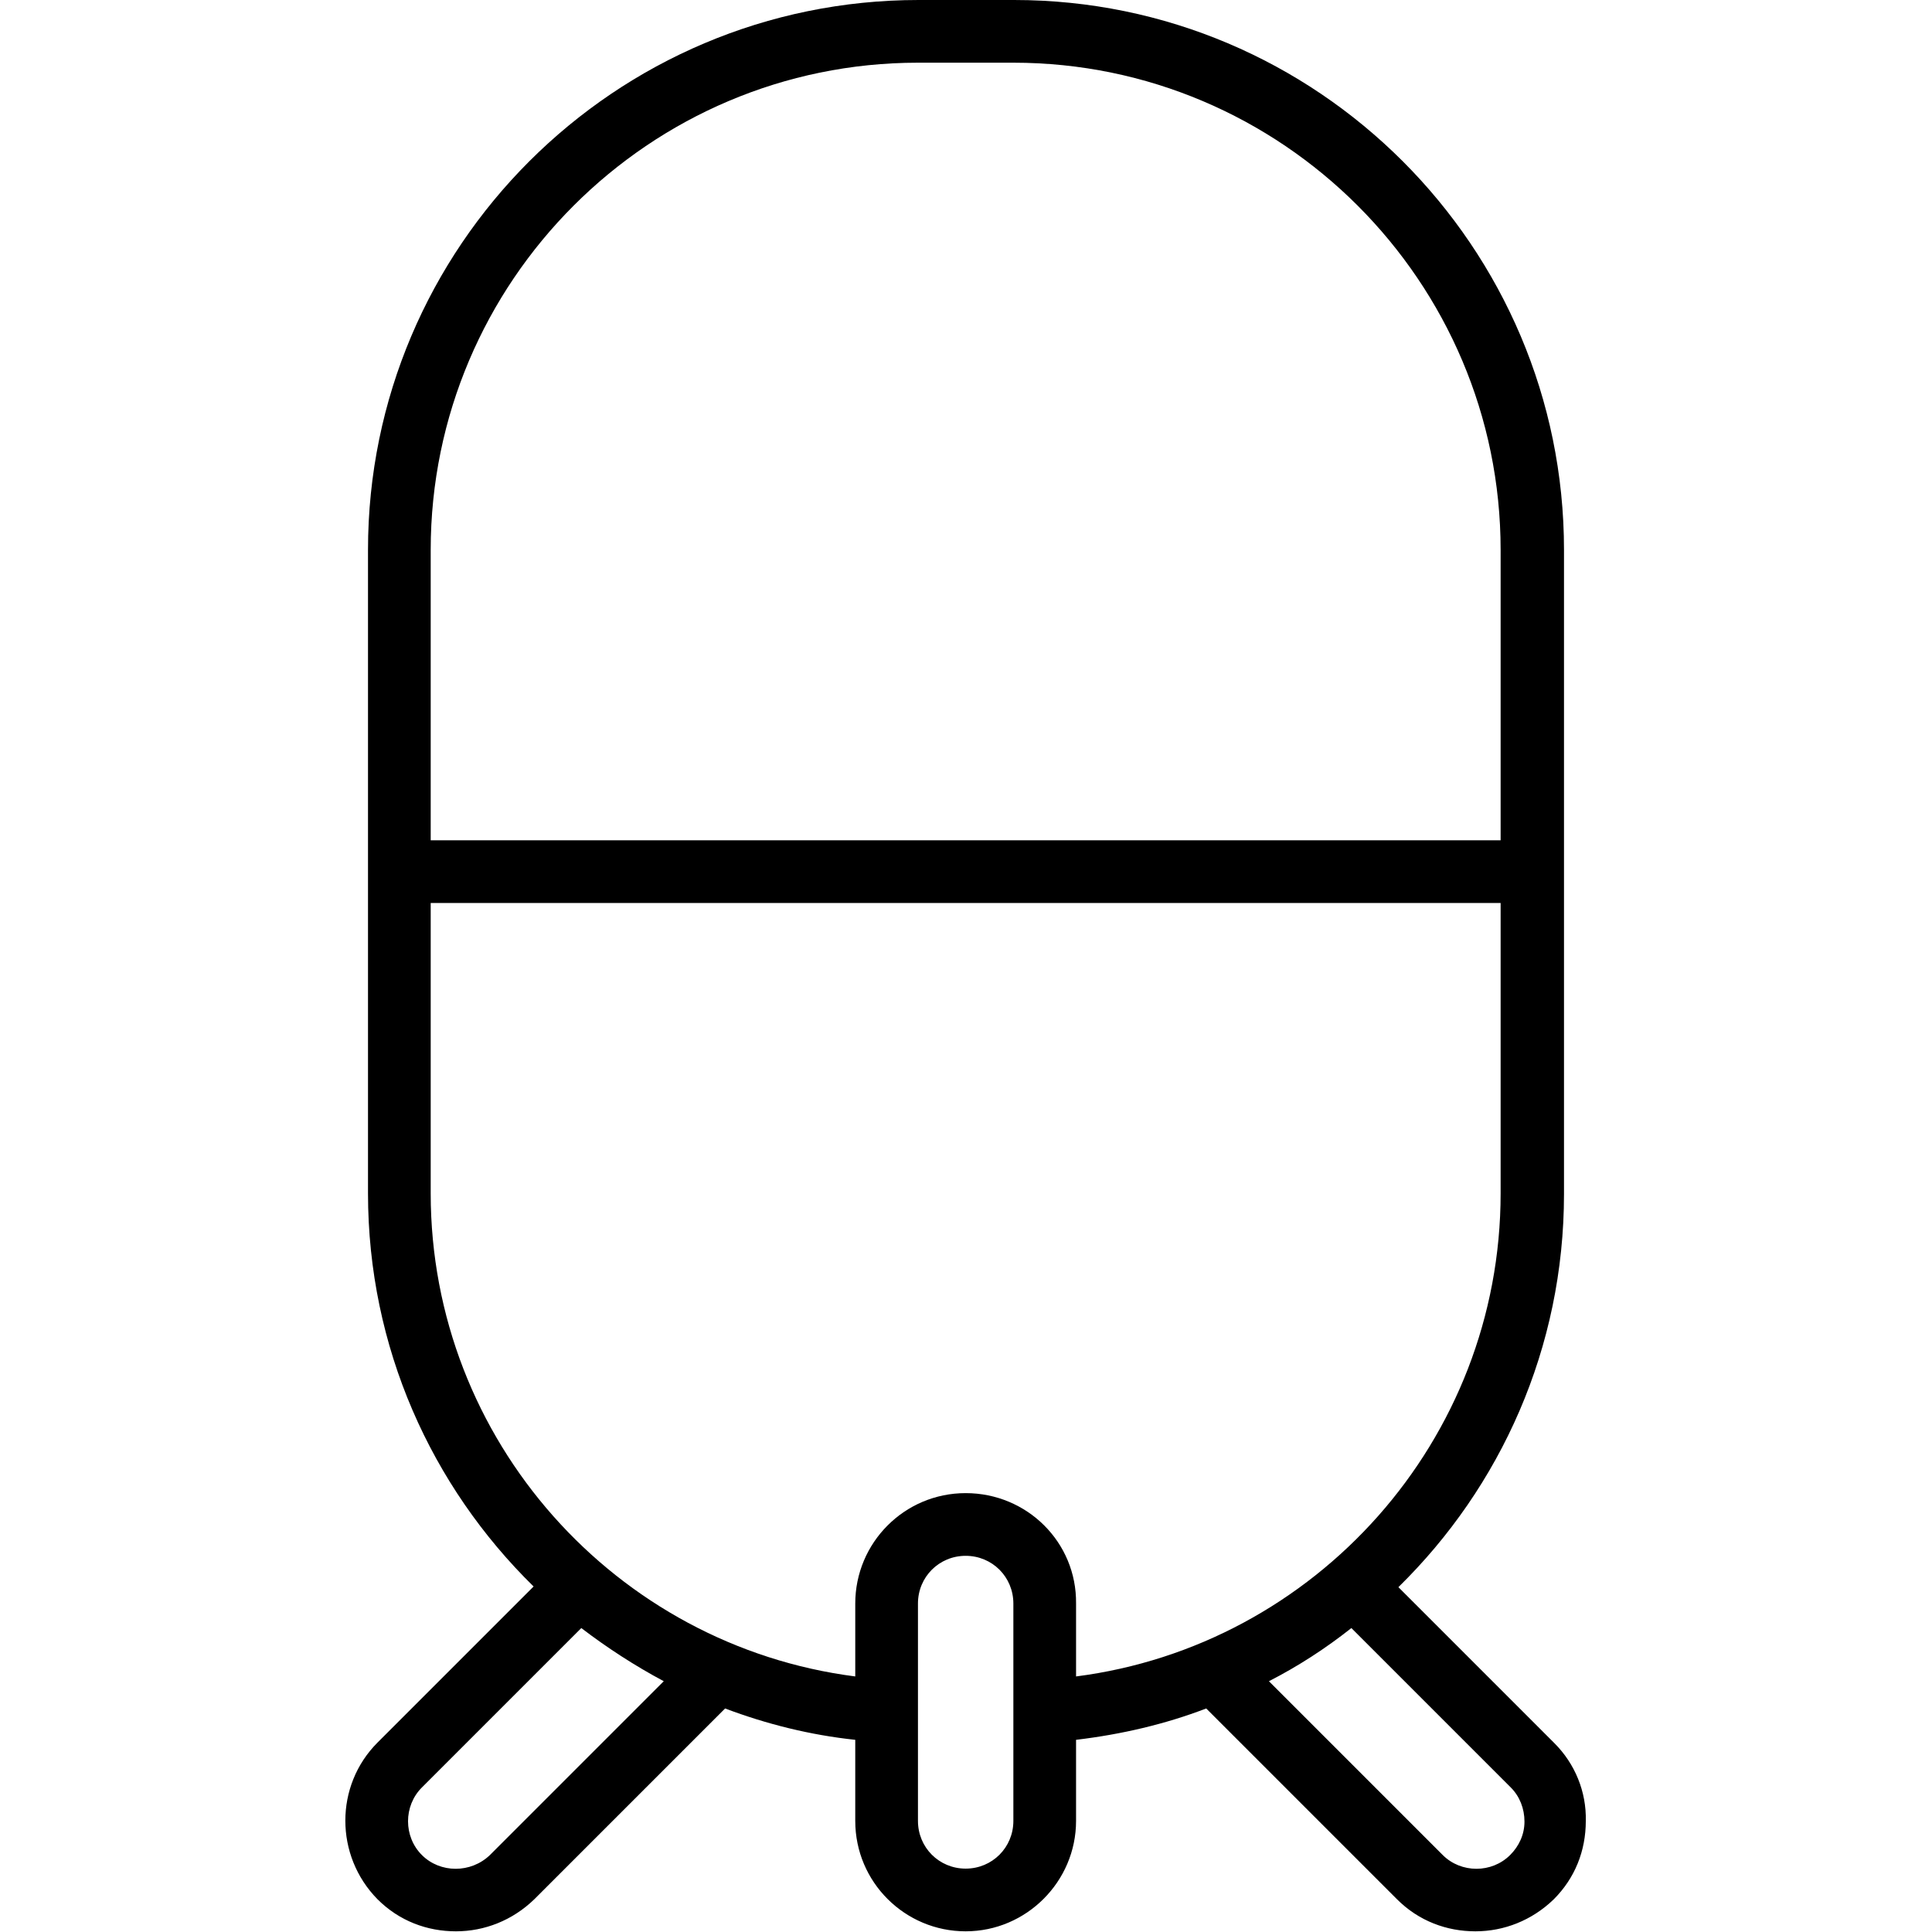 <?xml version="1.0" encoding="utf-8"?>
<!-- Generator: Adobe Illustrator 23.1.0, SVG Export Plug-In . SVG Version: 6.00 Build 0)  -->
<svg version="1.0" id="svg" xmlns="http://www.w3.org/2000/svg" xmlns:xlink="http://www.w3.org/1999/xlink" x="0px" y="0px"
	 viewBox="0 0 283.5 283.5" style="enable-background:new 0 0 283.5 283.5;" xml:space="preserve">
<path d="M228.1,255.8l-22.9-22.9c15-14.7,24.3-35.1,24.3-57.7V80.7c0-44.5-36.2-80.7-80.7-80.7h-14C90.2,0,54,36.2,54,80.7v94.4
	c0,22.6,9.3,43,24.3,57.7l-22.9,22.9c-6.3,6.3-6.3,16.6,0,23l0,0c3.2,3.2,7.3,4.7,11.5,4.7c4.2,0,8.3-1.6,11.5-4.7l28-28
	c6.1,2.3,12.5,3.9,19.1,4.6v11.9c0,9,7.3,16.2,16.2,16.2s16.2-7.3,16.2-16.2v-11.9c6.7-0.8,13.1-2.3,19.1-4.6l28,28
	c3.2,3.2,7.3,4.7,11.5,4.7s8.3-1.6,11.5-4.7c3.1-3.1,4.7-7.1,4.7-11.5C232.8,262.9,231.1,258.8,228.1,255.8z M221.6,272.2
	L221.6,272.2c-2.7,2.7-7.2,2.7-9.9,0l-25.5-25.5c4.3-2.2,8.3-4.8,12.1-7.8l23.4,23.4c1.3,1.3,2,3.1,2,5S222.9,270.9,221.6,272.2z
	 M148.7,267.2c0,3.9-3.1,7-7,7c-3.9,0-7-3.1-7-7v-31.9c0-3.9,3.1-7,7-7c3.9,0,7,3.1,7,7V267.2z M141.7,219.1
	c-9,0-16.2,7.3-16.2,16.2V246c-35.1-4.5-62.3-34.6-62.3-70.9v-42.6h157v42.6c0,36.3-27.2,66.4-62.3,70.9v-10.7
	C158,226.3,150.7,219.1,141.7,219.1z M61.9,272.2L61.9,272.2c-2.7-2.7-2.7-7.2,0-9.9l23.4-23.4c3.8,2.9,7.8,5.5,12.1,7.8l-25.5,25.5
	C69.1,274.9,64.6,274.9,61.9,272.2z M134.7,9.2h14c39.4,0,71.5,32.1,71.5,71.5v42.6h-157V80.7C63.2,41.3,95.3,9.2,134.7,9.2z"/>
</svg>
